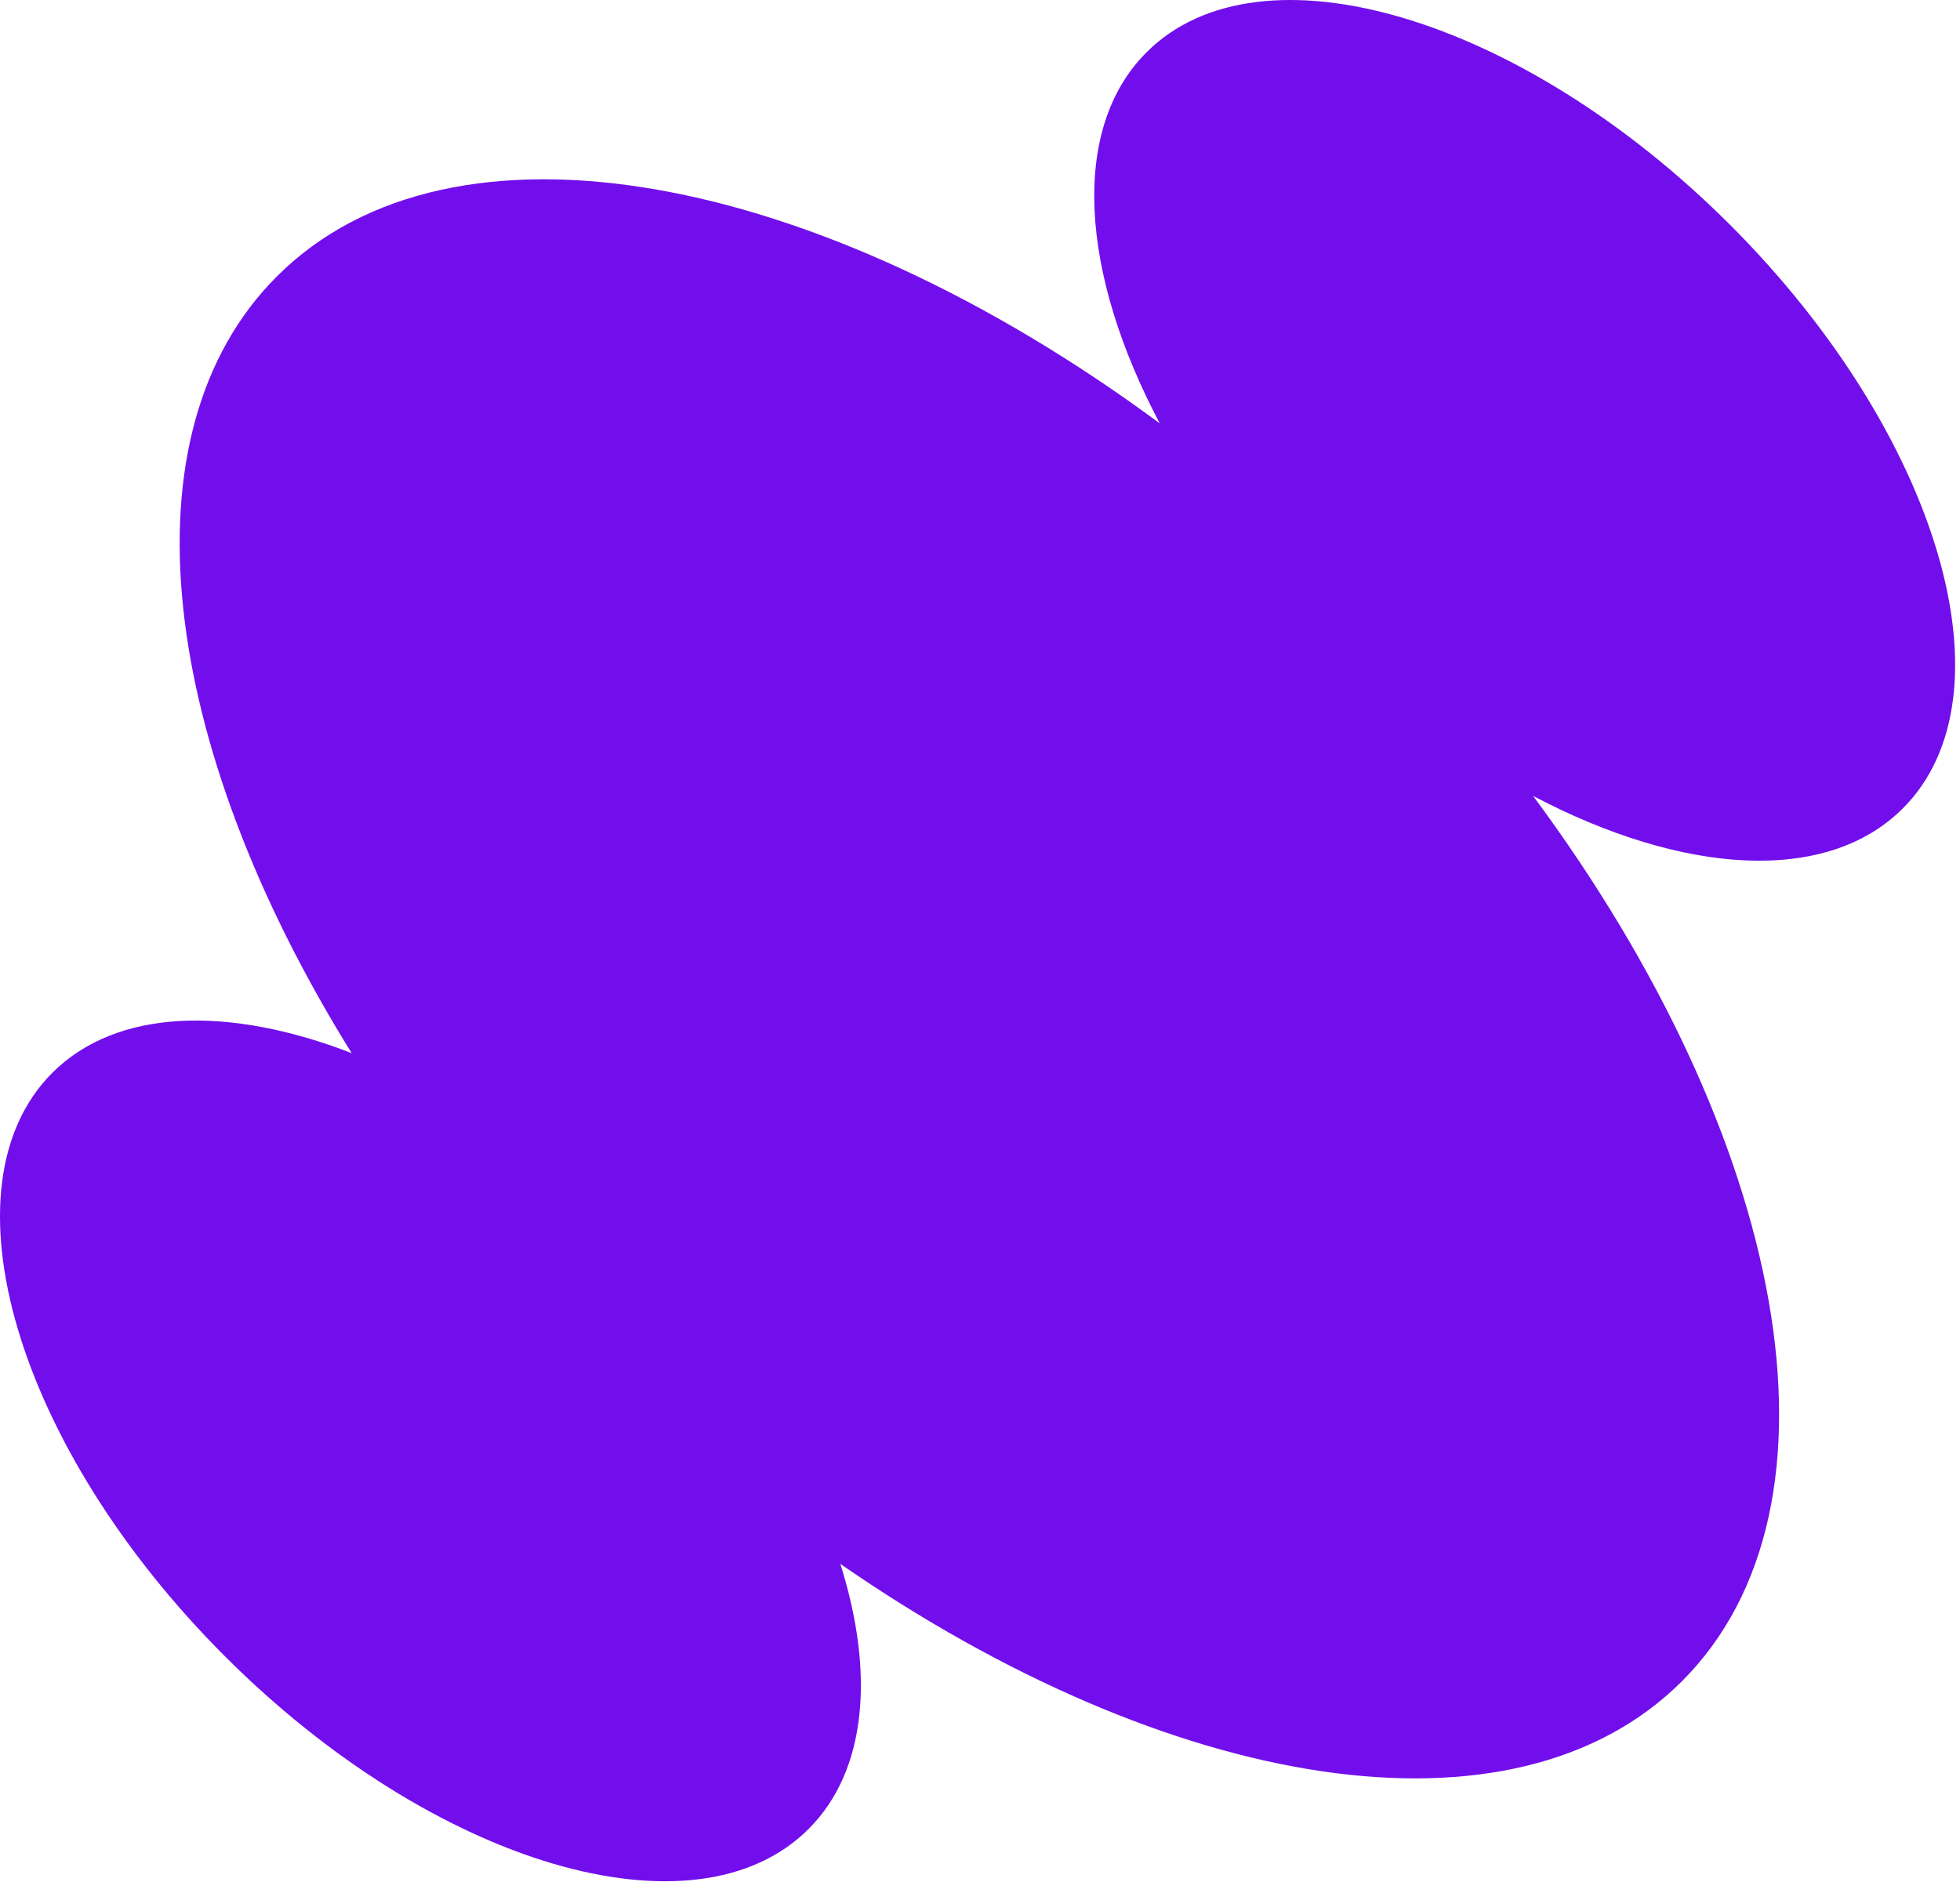 <?xml version="1.0" encoding="UTF-8"?> <svg xmlns="http://www.w3.org/2000/svg" width="152" height="146" viewBox="0 0 152 146" fill="none"><path fill-rule="evenodd" clip-rule="evenodd" d="M118.892 61.737C130.487 67.848 141.632 68.64 147.566 62.706C156.367 53.906 150.372 33.642 134.176 17.447C117.98 1.251 97.716 -4.744 88.916 4.056C82.963 10.008 83.779 21.205 89.942 32.84C63.457 13.271 35.082 7.83 21.47 21.443C9.259 33.653 12.379 57.741 27.274 81.689C17.736 77.994 9.05 78.223 4.056 83.217C-4.744 92.018 1.251 112.282 17.447 128.477C33.642 144.673 53.906 150.668 62.706 141.868C67.233 137.342 67.845 129.784 65.169 121.306C90.709 138.988 117.371 143.473 130.436 130.409C144.082 116.762 138.58 88.279 118.892 61.737Z" fill="#720EEC"></path></svg> 